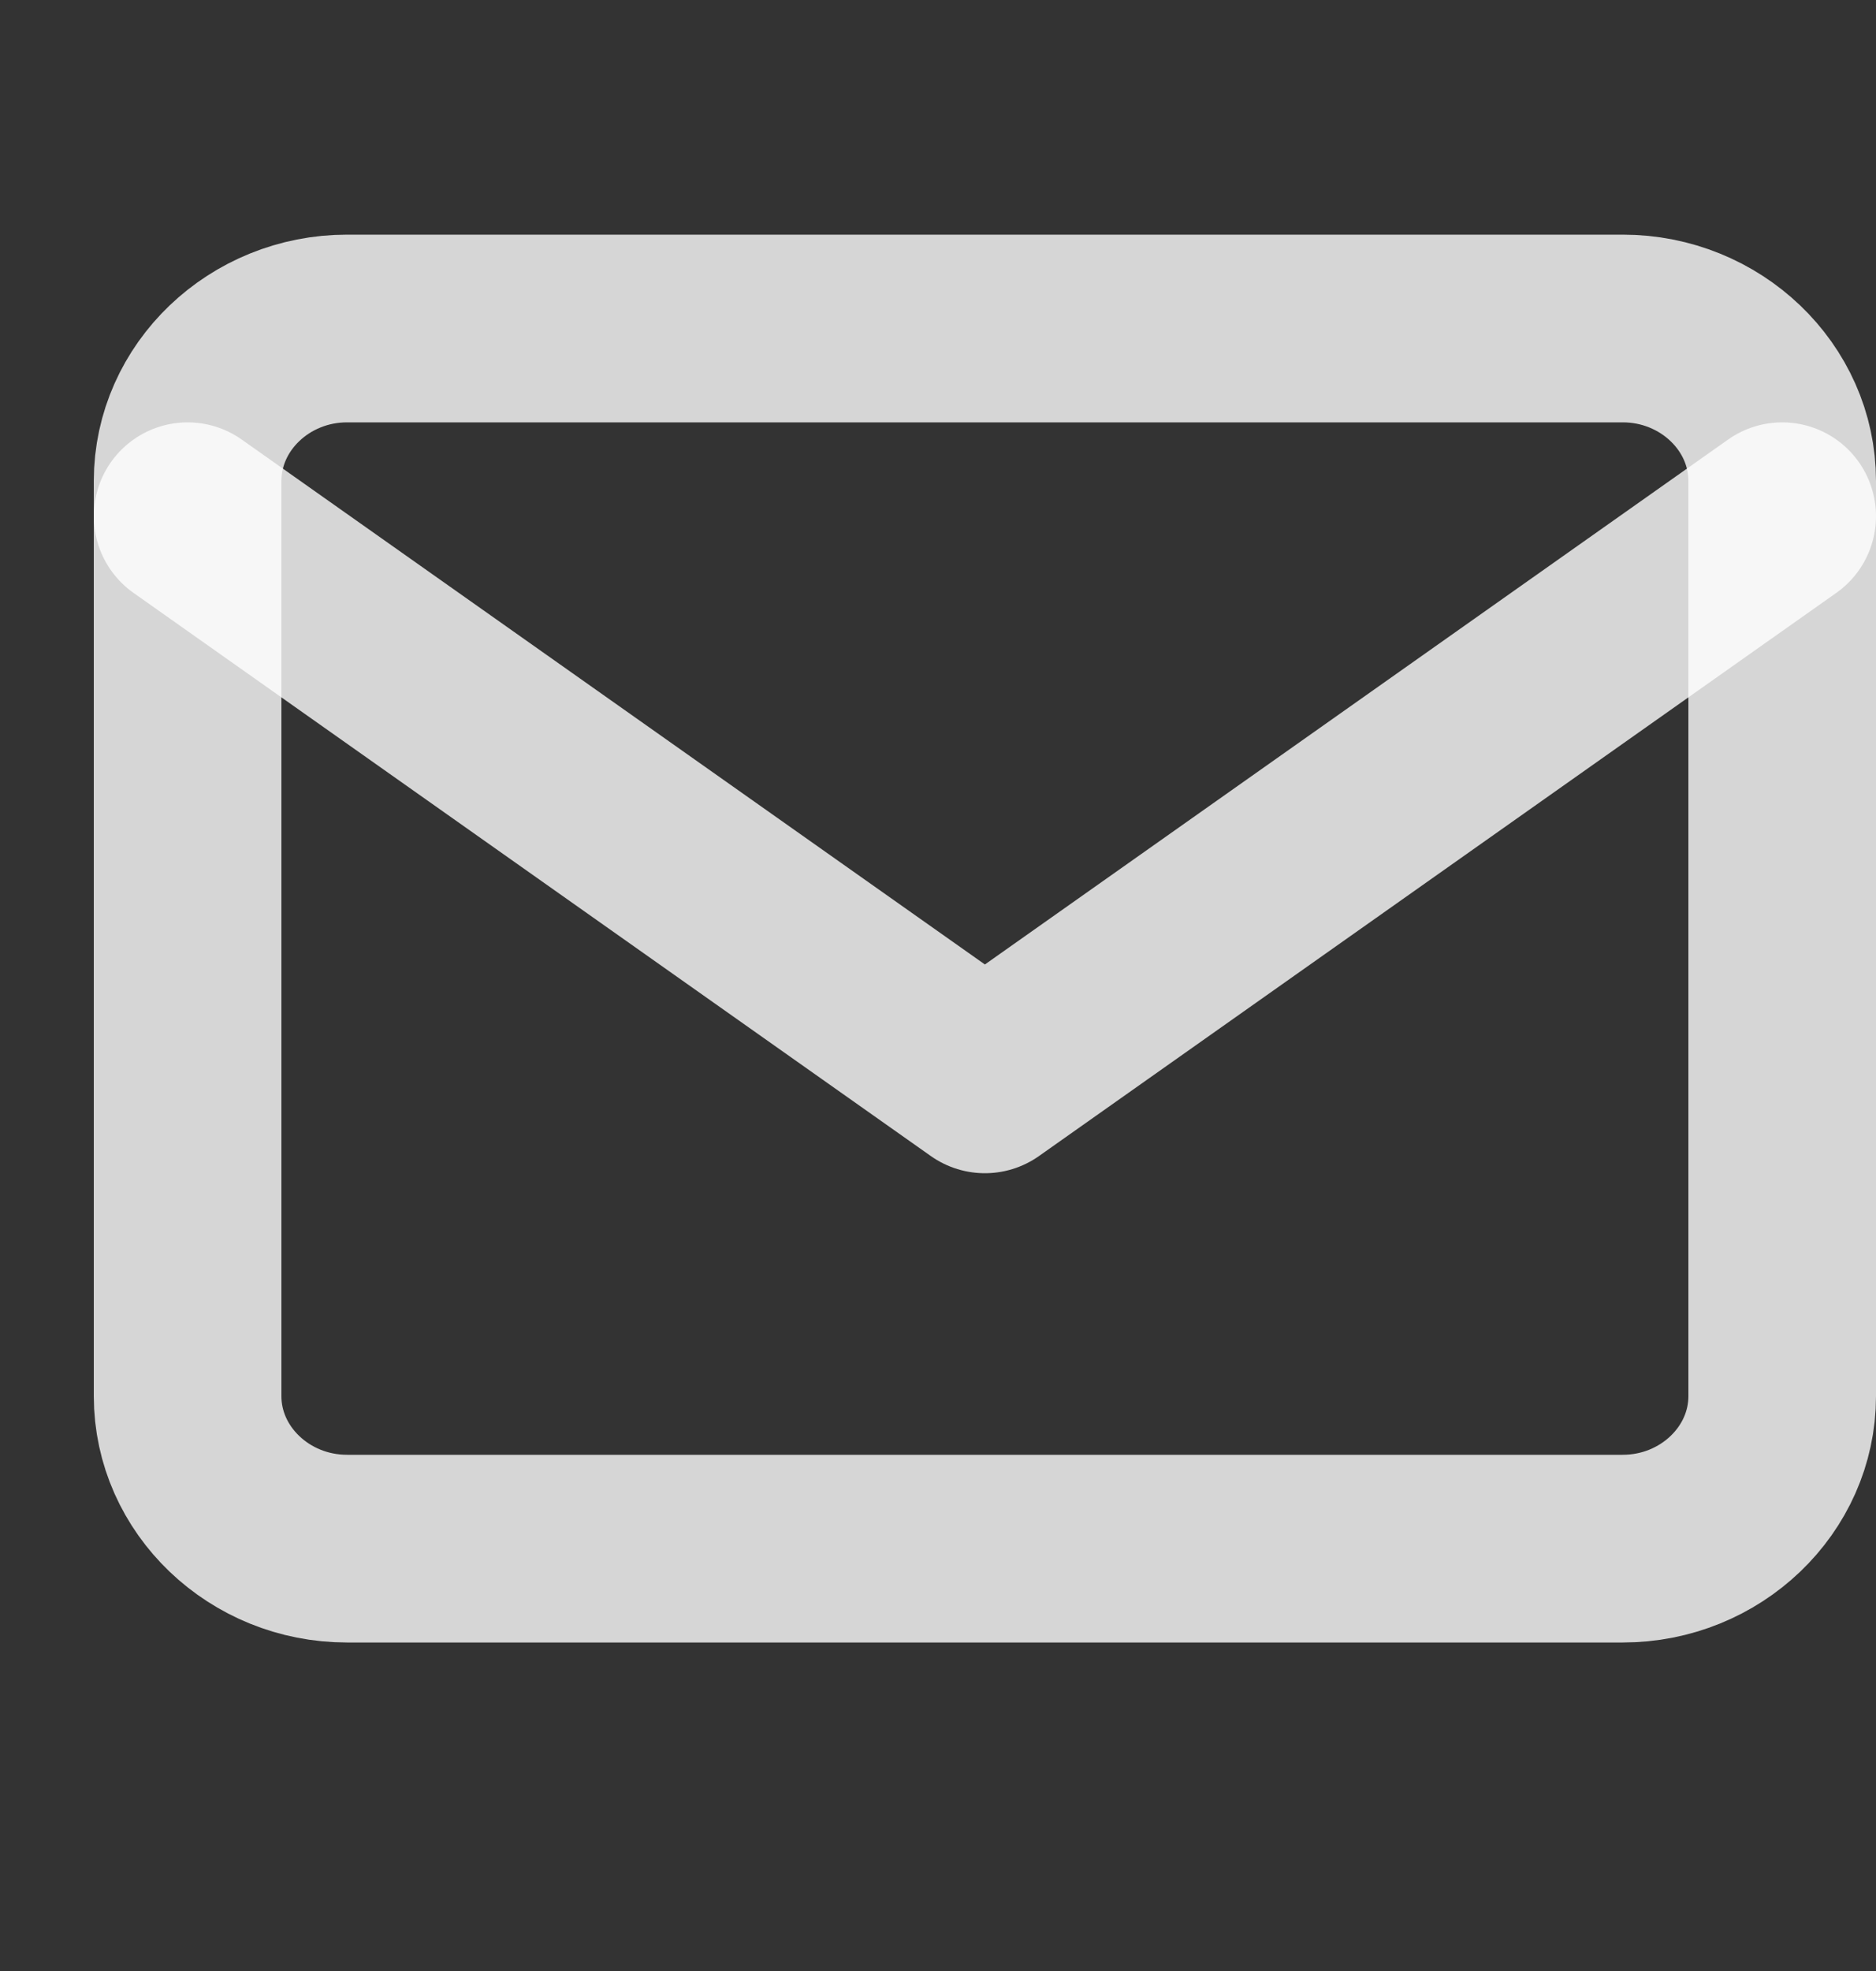 <?xml version="1.0" encoding="UTF-8"?> <svg xmlns="http://www.w3.org/2000/svg" width="20" height="21" viewBox="0 0 20 21" fill="none"><rect x="0" y="0" width="20" height="21" fill="#333333" stroke="none"/> <path d="M3.7 3.5H17.3C18.235 3.5 19 4.231 19 5.125V14.875C19 15.769 18.235 16.5 17.3 16.5H3.7C2.765 16.5 2 15.769 2 14.875V5.125C2 4.231 2.765 3.5 3.7 3.5Z" stroke="white" stroke-opacity="0.8" stroke-width="2" stroke-linecap="round" stroke-linejoin="round"></path> <path d="M19 5.5L10.5 11.5L2 5.5" stroke="white" stroke-opacity="0.8" stroke-width="2" stroke-linecap="round" stroke-linejoin="round"></path> </svg> 